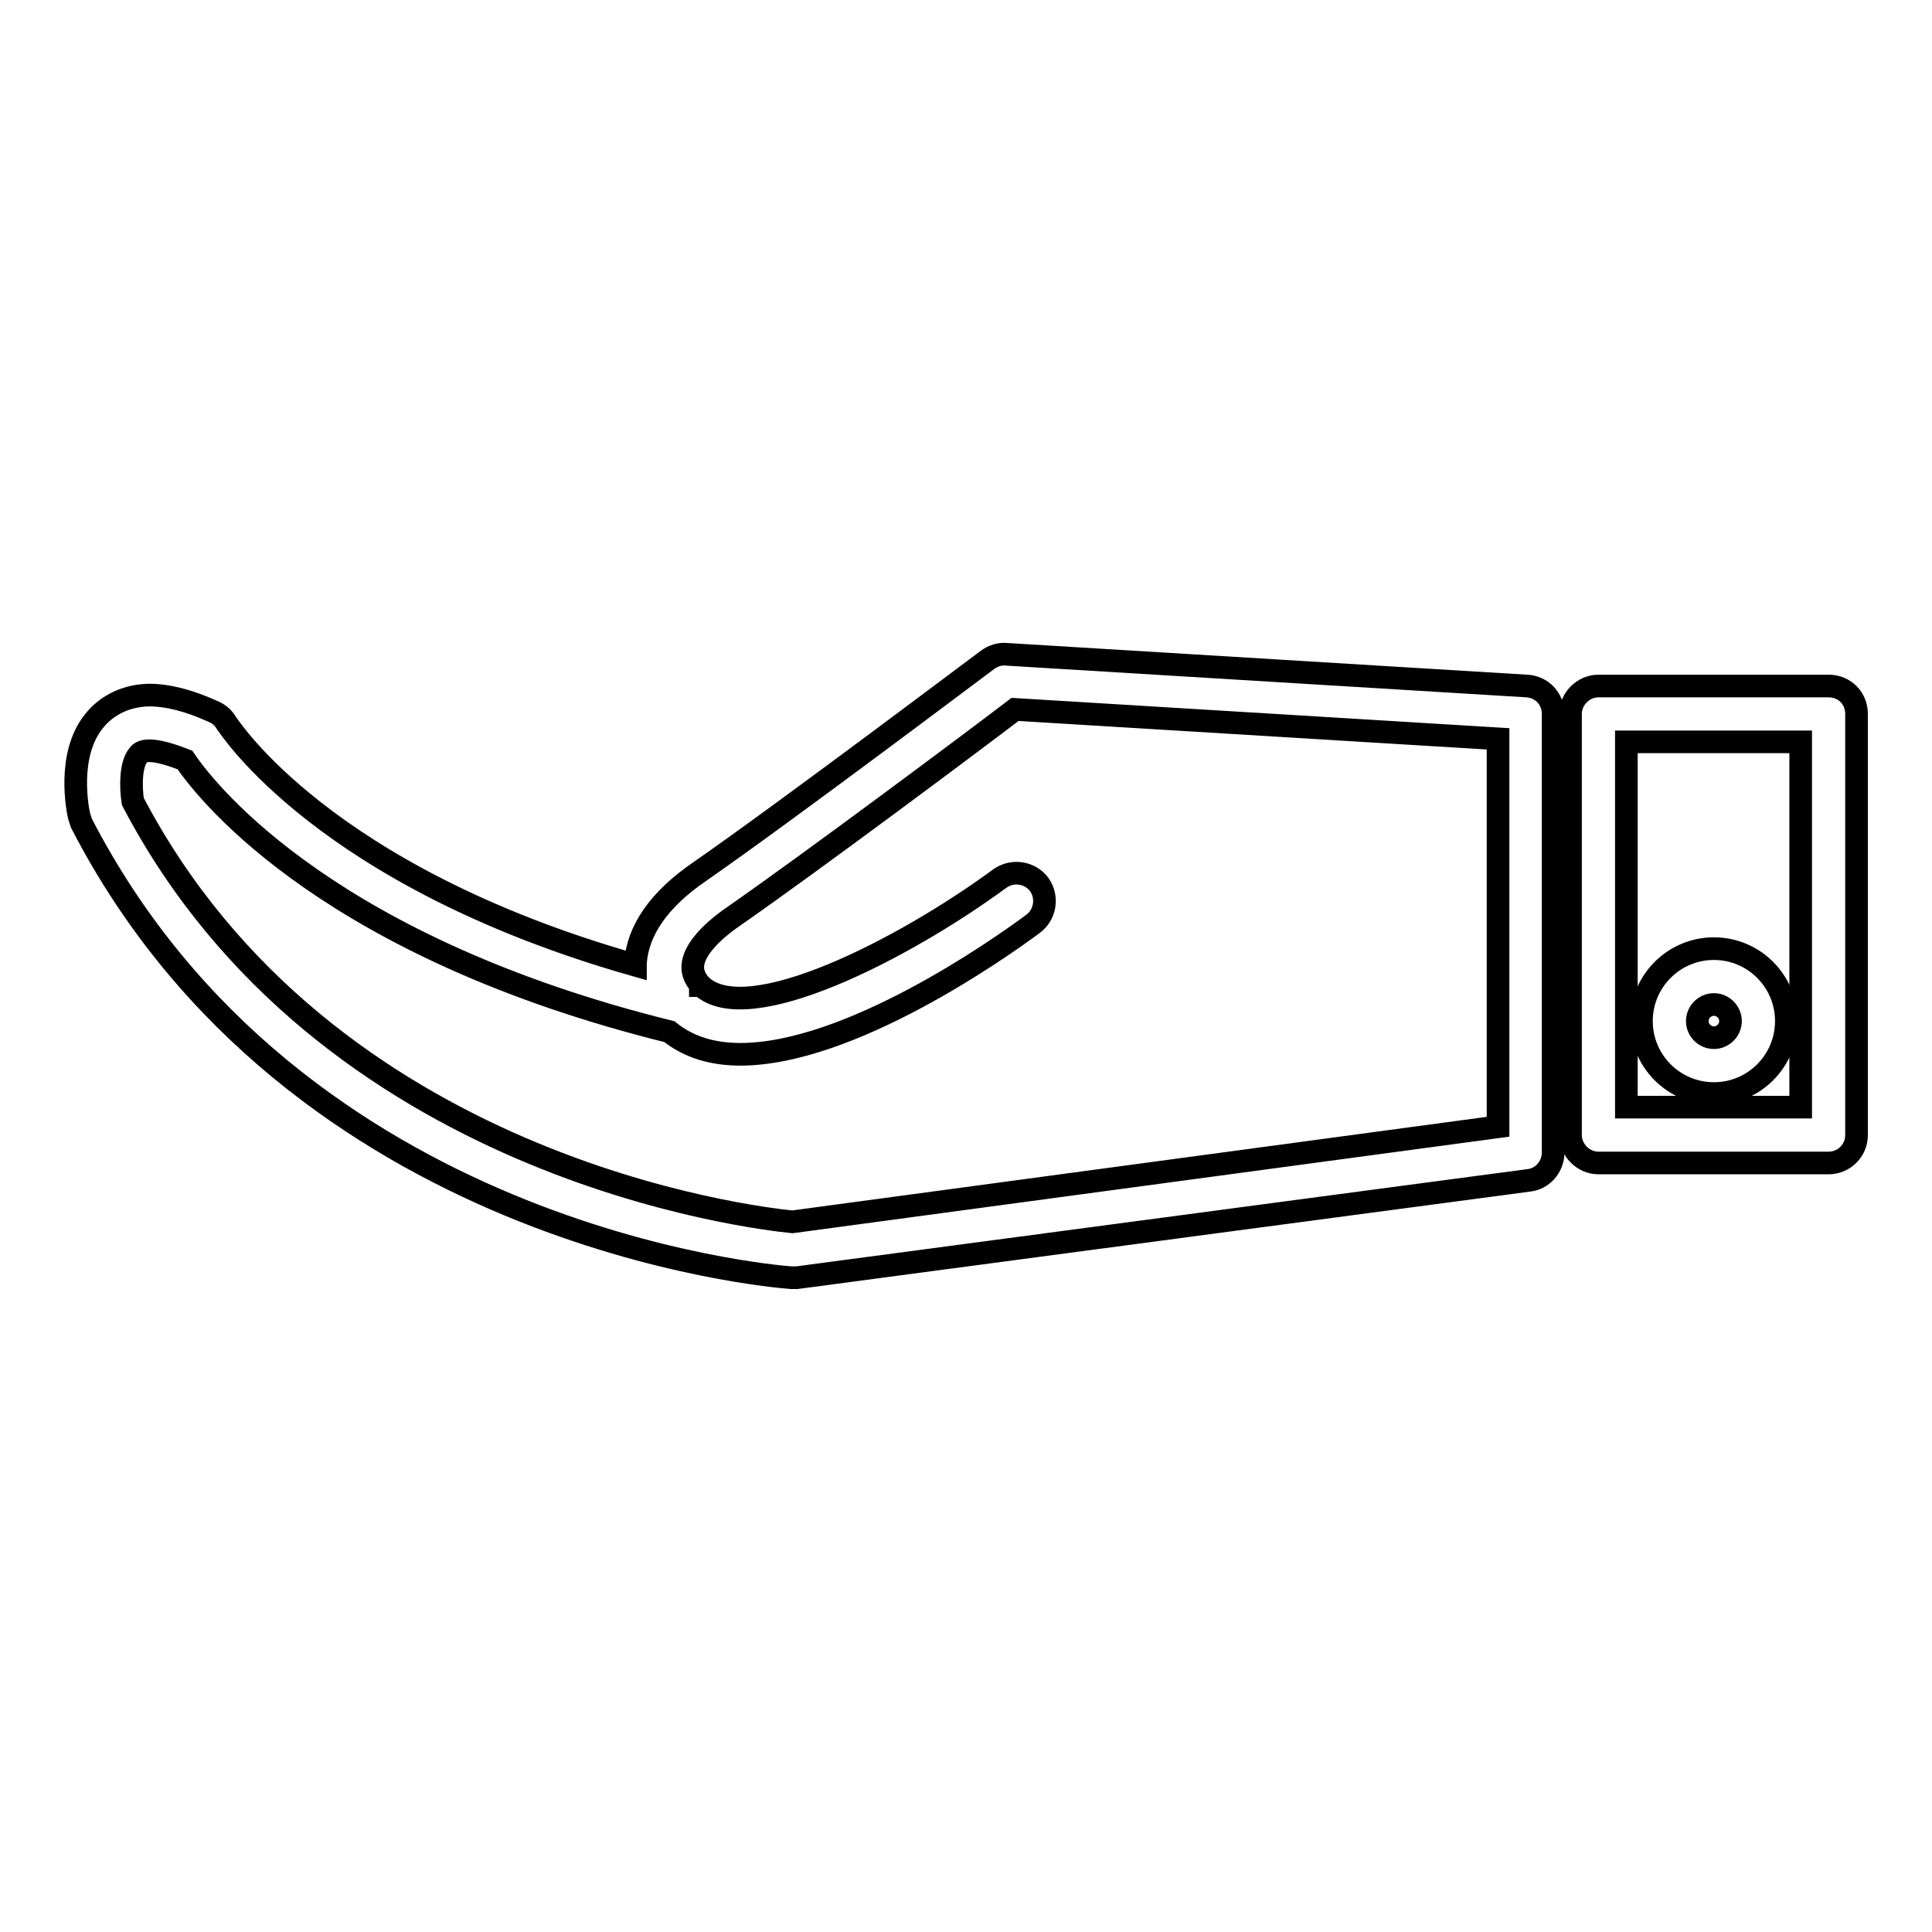 <?xml version="1.0" encoding="utf-8"?>
<!-- Svg Vector Icons : http://www.onlinewebfonts.com/icon -->
<!DOCTYPE svg PUBLIC "-//W3C//DTD SVG 1.1//EN" "http://www.w3.org/Graphics/SVG/1.1/DTD/svg11.dtd">
<svg version="1.1" xmlns="http://www.w3.org/2000/svg" xmlns:xlink="http://www.w3.org/1999/xlink" x="0px" y="0px" viewBox="0 0 256 256" enable-background="new 0 0 256 256" xml:space="preserve">
<g><g><g><g><path stroke-width="3" fill-opacity="0" stroke="#000000"  d="M12.5,95.5c-3.7,4.5-2.2,11.9-2,12.7c0.1,0.3,0.2,0.6,0.3,0.9c28.3,54.8,91.4,60,94,60.2c0.1,0,0.2,0,0.3,0c0.2,0,0.3,0,0.5,0l97-12.9c1.8-0.2,3.2-1.8,3.2-3.7V94.6c0-2-1.5-3.6-3.5-3.7l-68.9-4.2c-0.9-0.1-1.8,0.2-2.5,0.7c-0.3,0.2-26.4,19.9-38.2,28.1c-5.4,3.7-8.2,7.8-8.5,12.1c0,0.1,0,0.2,0,0.3c-41.5-11.8-54-31.9-54.2-32.1c-0.4-0.7-1-1.2-1.7-1.5c-3.3-1.5-6.1-2.2-8.6-2.2C16,92.2,13.7,94,12.5,95.5z M24.5,100.7c3.4,5,19.8,25,64.2,36c2.6,2.1,5.8,3,9.4,3c14.4,0,34.1-13.8,38.8-17.3c1.6-1.2,2-3.5,0.8-5.2c-1.2-1.6-3.5-2-5.2-0.8c-12.8,9.4-33.5,20-39.6,14.2c0,0,0,0-0.1,0c0,0,0,0,0-0.1c0,0-1.1-1.1-1-2.5c0.1-1.9,2-4.2,5.3-6.5c10.5-7.3,32.3-23.6,37.4-27.5l64,3.9v51.4L105,161.9c-5-0.5-61.9-7-87.4-55.7c-0.3-1.9-0.3-4.9,0.7-6.1C18.5,99.9,18.9,98.5,24.5,100.7z"/><path stroke-width="3" fill-opacity="0" stroke="#000000"  d="M242.3,90.9h-30.5c-2,0-3.7,1.7-3.7,3.7v55.8c0,2,1.7,3.7,3.7,3.7h30.5c2,0,3.7-1.6,3.7-3.7V94.6C246,92.5,244.4,90.9,242.3,90.9z M238.6,146.7h-23.1V98.3h23.1V146.7z"/><path stroke-width="3" fill-opacity="0" stroke="#000000"  d="M227.1,144.9c5.3,0,9.6-4.3,9.6-9.6s-4.3-9.6-9.6-9.6c-5.3,0-9.6,4.3-9.6,9.6C217.5,140.6,221.8,144.9,227.1,144.9z M227.1,133.1c1.2,0,2.2,1,2.2,2.2c0,1.2-1,2.2-2.2,2.2c-1.2,0-2.2-1-2.2-2.2C224.9,134.1,225.9,133.1,227.1,133.1z"/></g></g><g></g><g></g><g></g><g></g><g></g><g></g><g></g><g></g><g></g><g></g><g></g><g></g><g></g><g></g><g></g></g></g>
</svg>